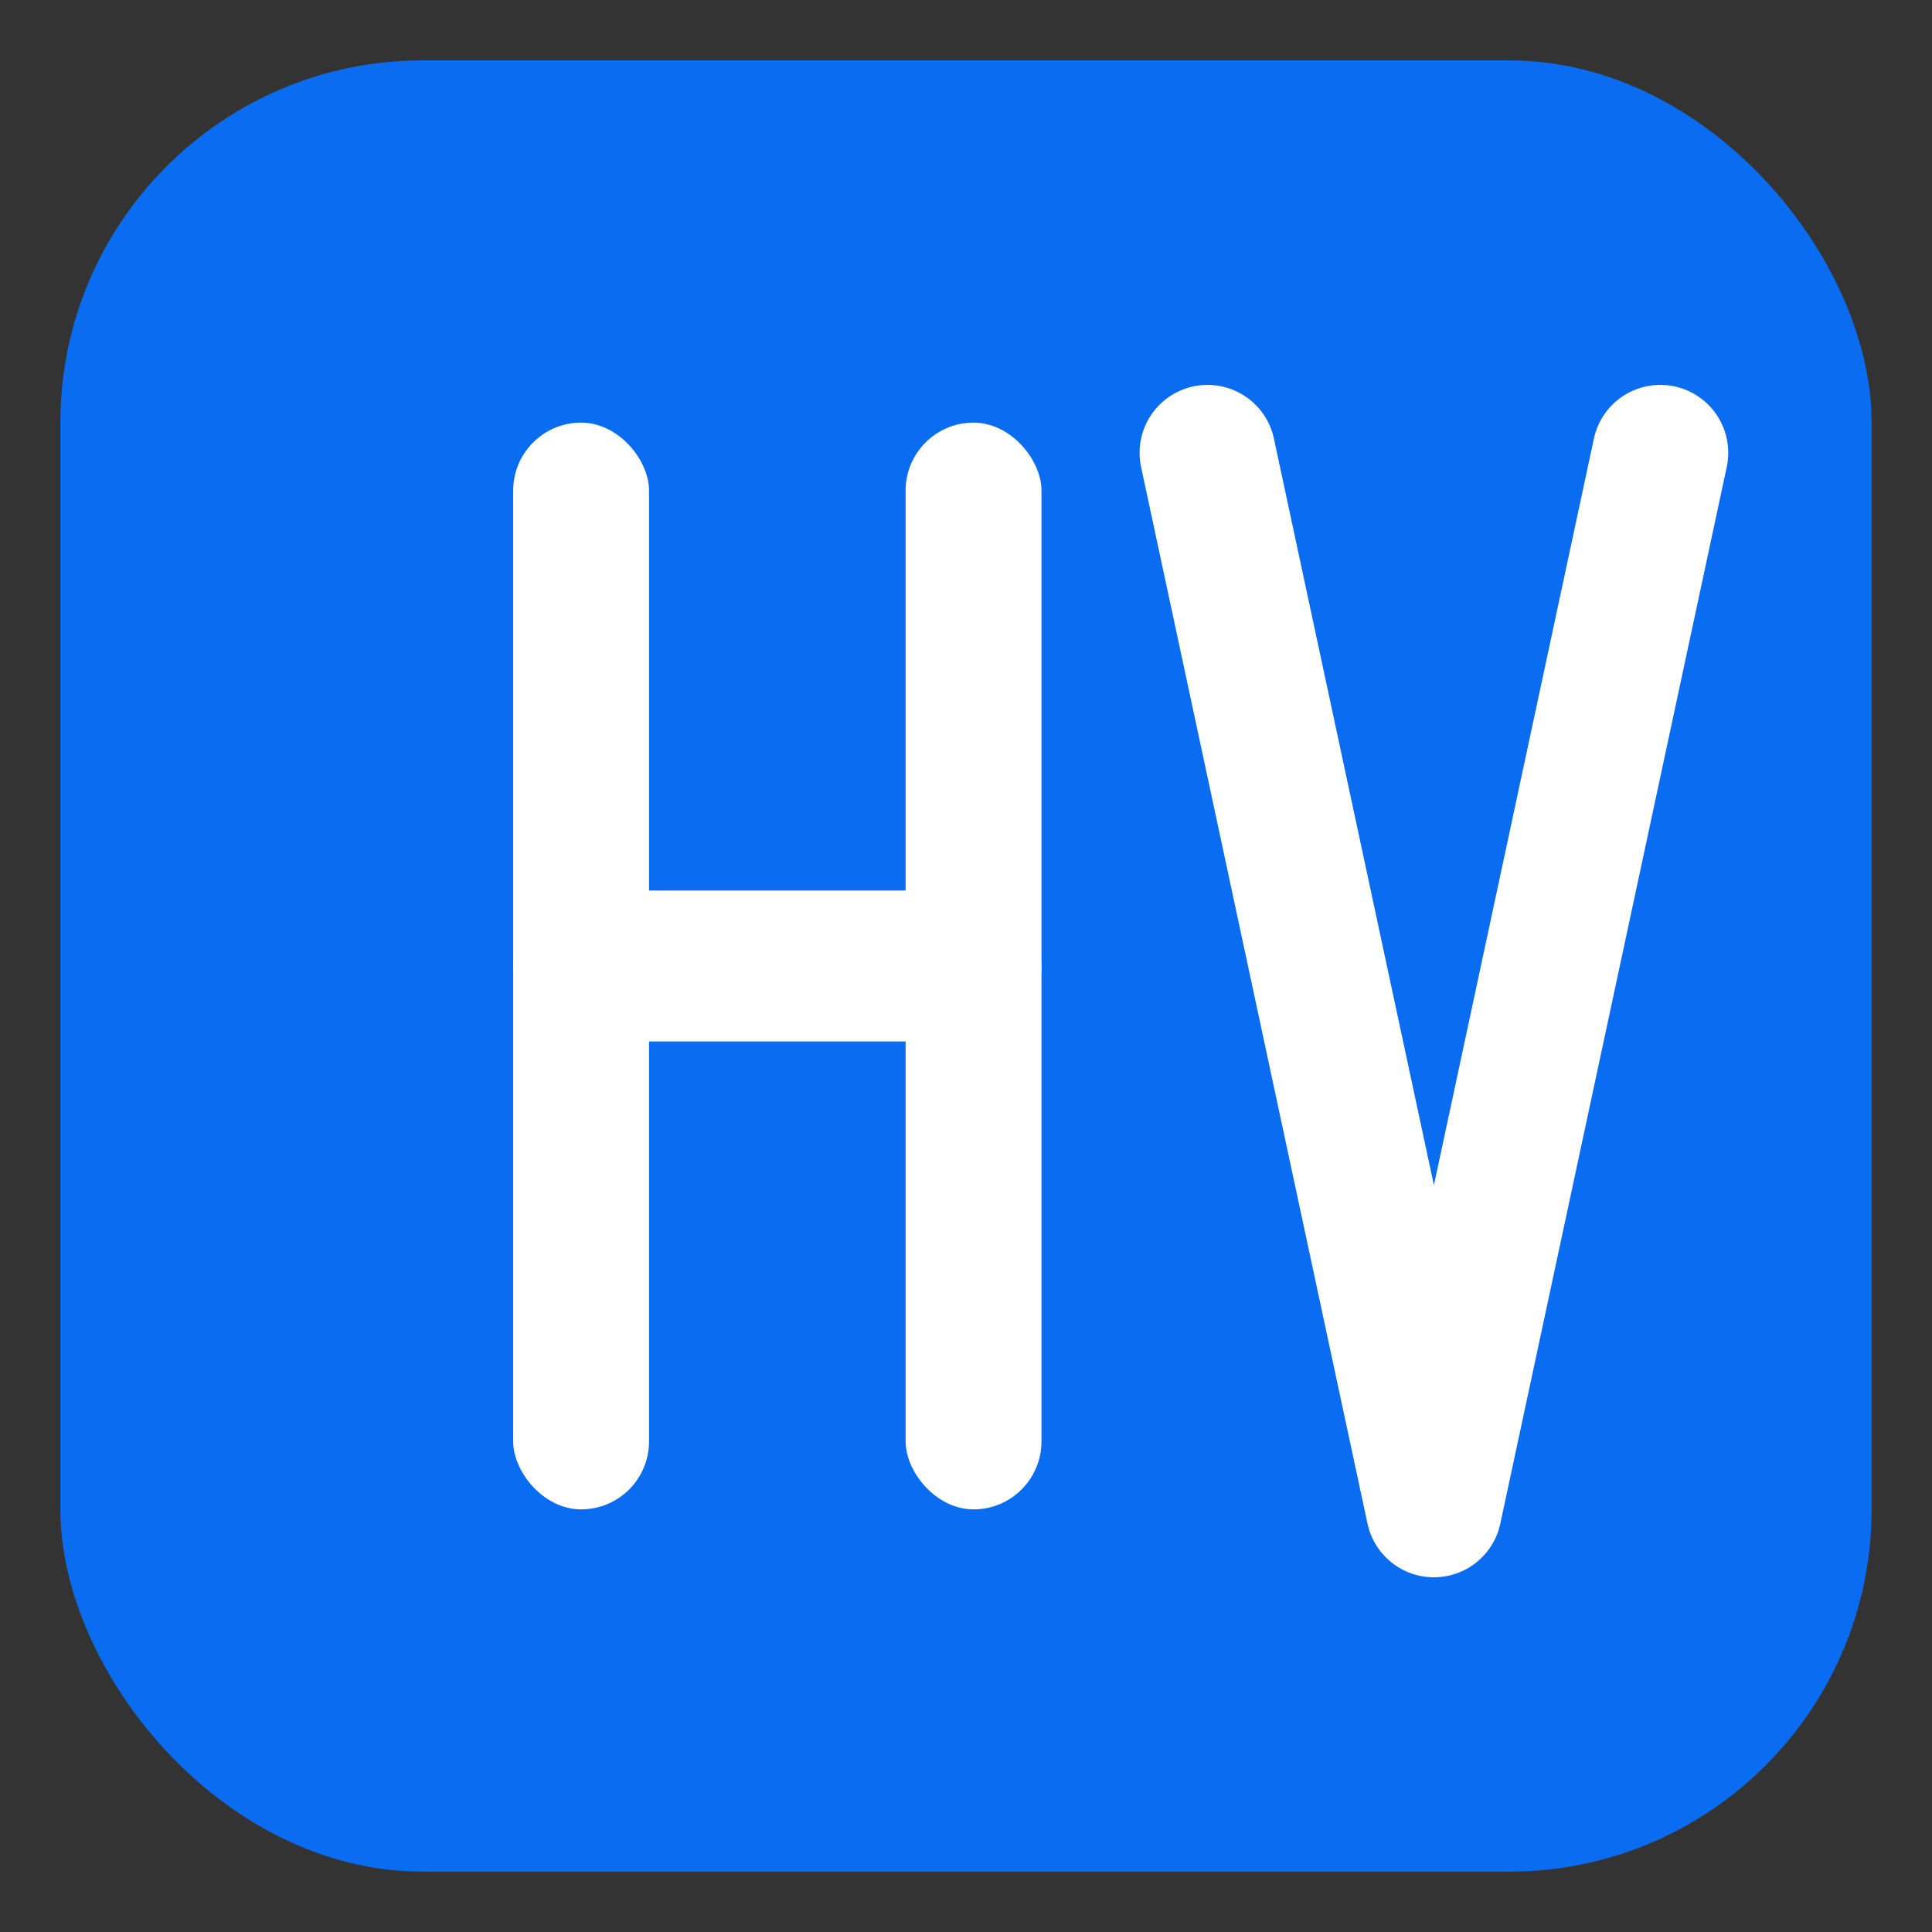 <svg xmlns="http://www.w3.org/2000/svg" width="64" height="64" viewBox="0 0 256 256">
  <rect x="0" y="0" width="256" height="256" fill="#333333" stroke="none"/>
  <rect x="8" y="8" width="240" height="240" rx="48" fill="#0A6CF1"/>
  <rect x="68" y="56" width="18" height="144" rx="9" fill="#ffffff"/>
  <rect x="120" y="56" width="18" height="144" rx="9" fill="#ffffff"/>
  <rect x="68" y="118" width="70" height="20" rx="10" fill="#ffffff"/>
  <path d="M160,60 L190,200 L220,60" fill="none" stroke="#ffffff" stroke-width="18" stroke-linecap="round" stroke-linejoin="round"/>
</svg>
